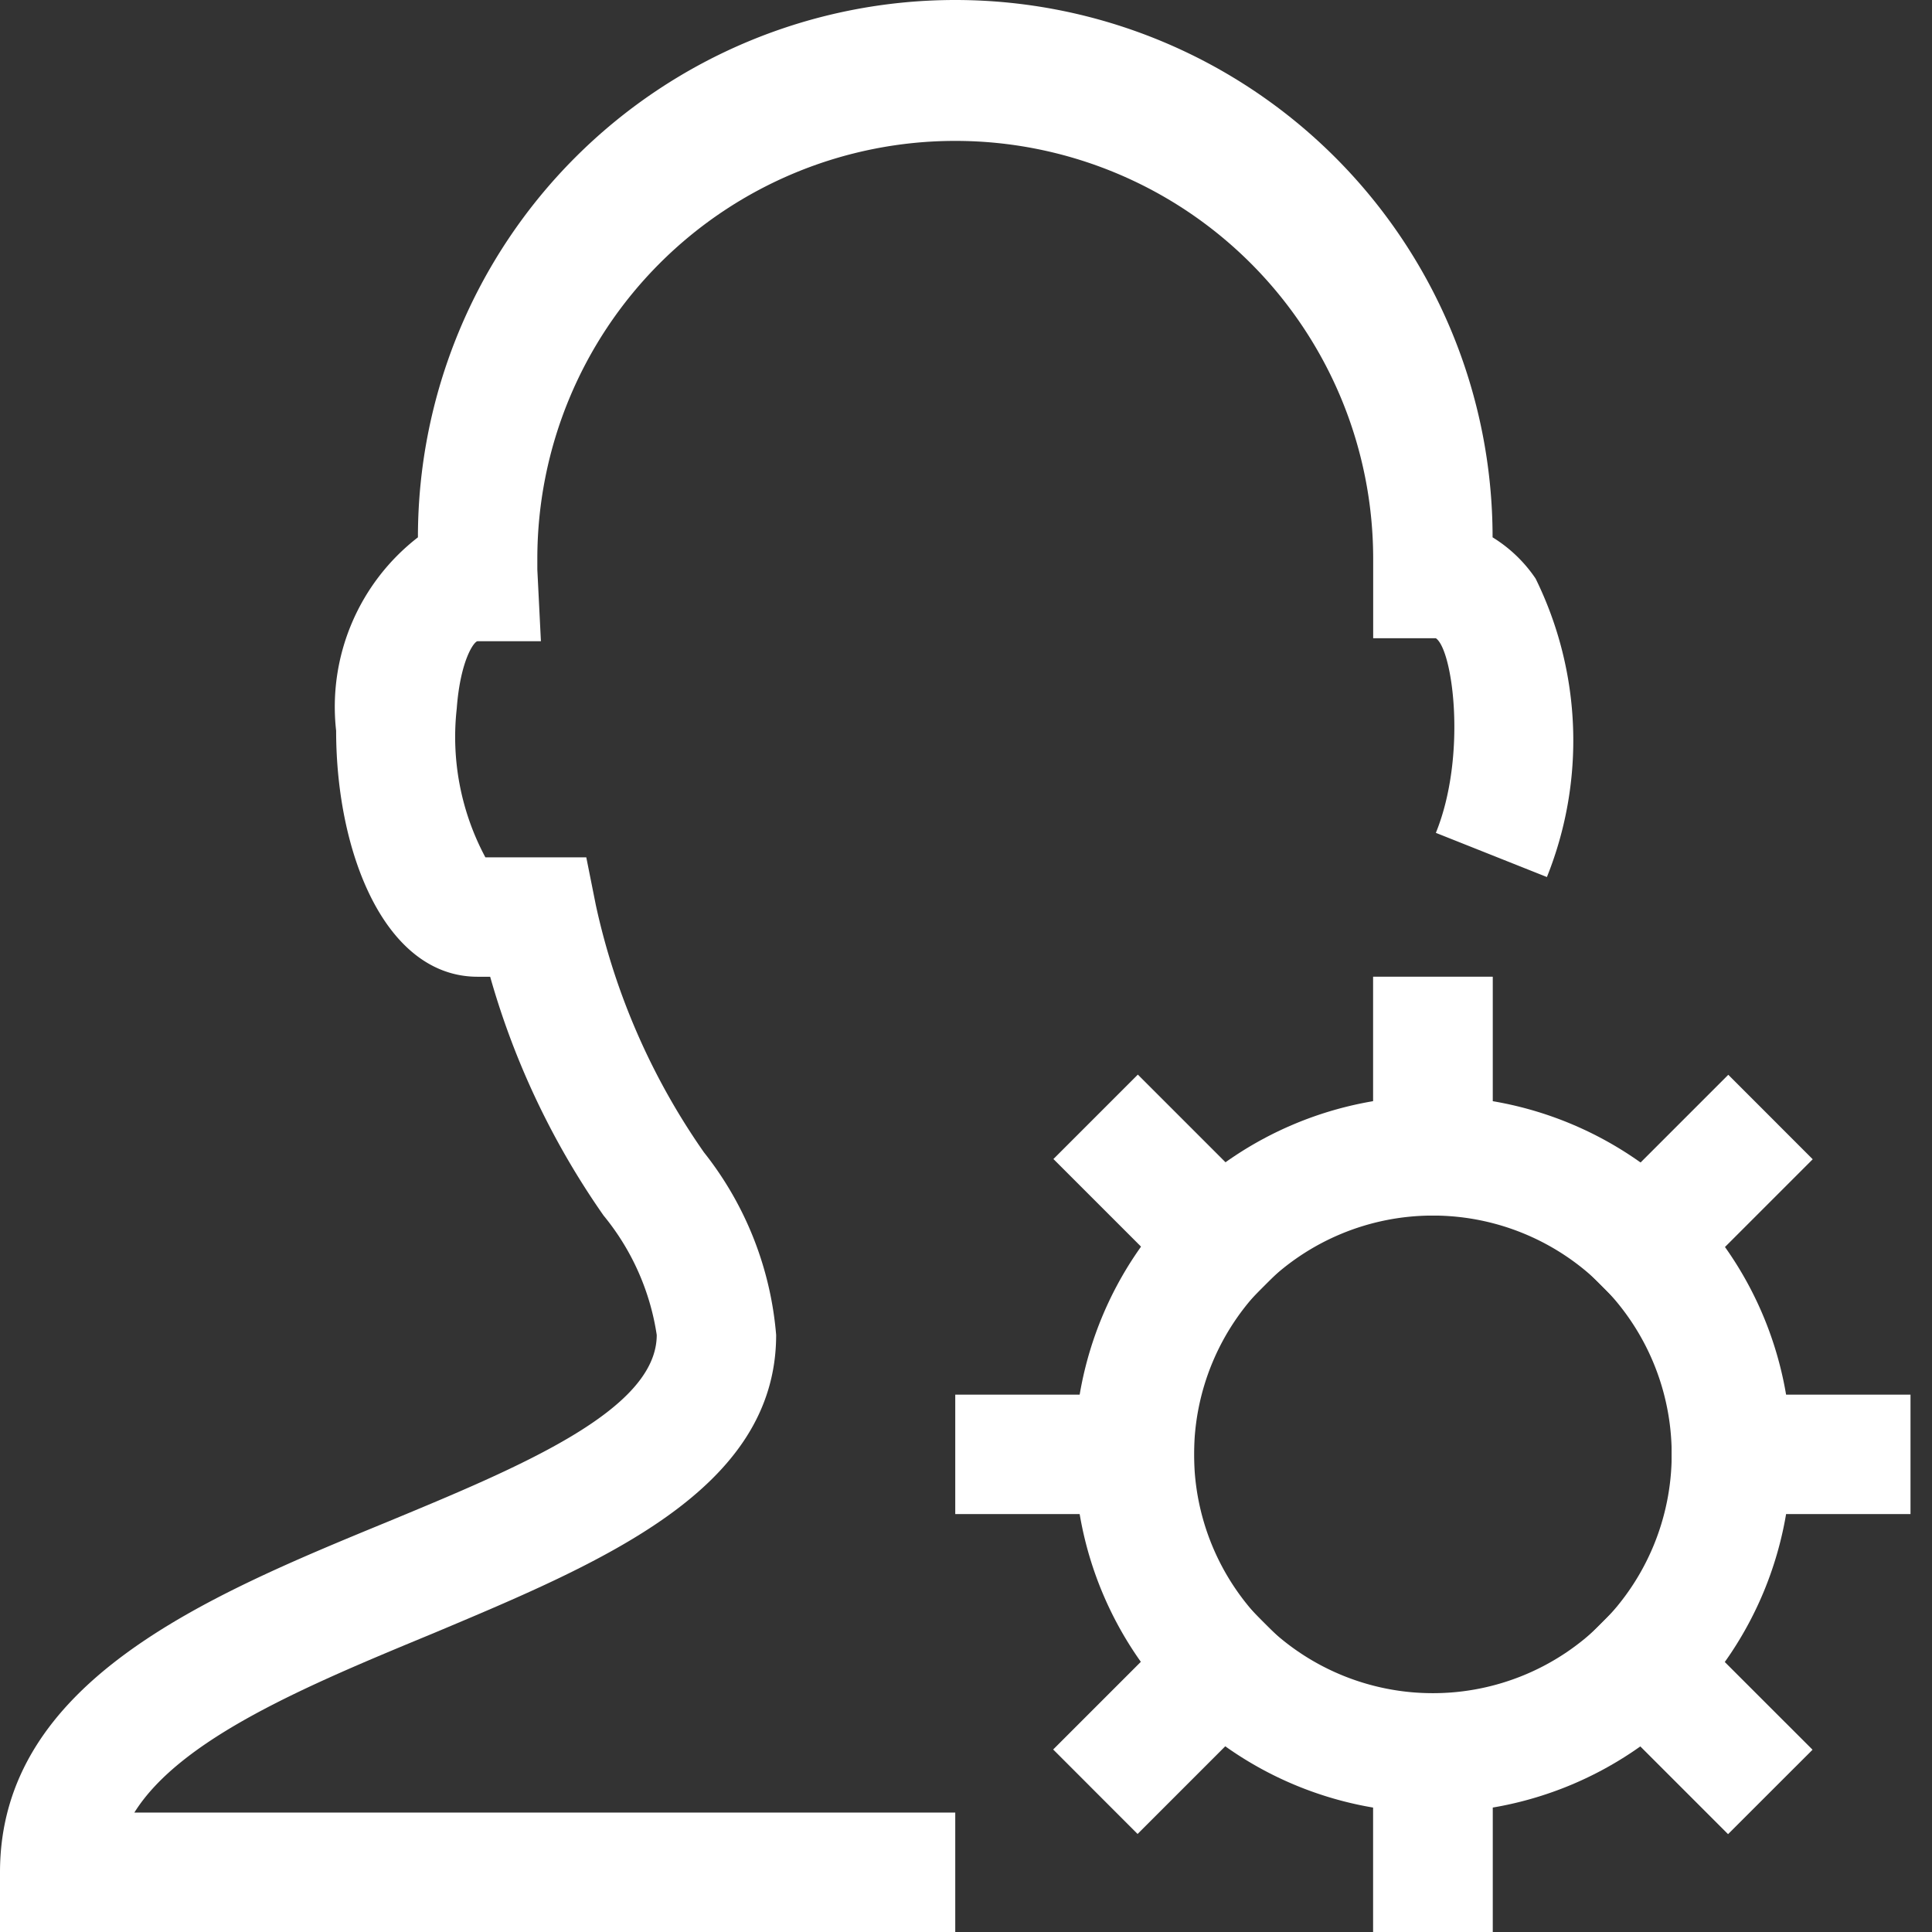 <?xml version="1.0" standalone="no"?><!DOCTYPE svg PUBLIC "-//W3C//DTD SVG 1.1//EN" "http://www.w3.org/Graphics/SVG/1.1/DTD/svg11.dtd"><svg t="1599018452149" class="icon" viewBox="0 0 1024 1024" version="1.1" xmlns="http://www.w3.org/2000/svg" p-id="3657" xmlns:xlink="http://www.w3.org/1999/xlink" width="40" height="40"><rect x="0" y="0" width="1024" height="1024" fill="#333333" stroke="none"/><defs><style type="text/css"></style></defs><path d="M759.456 960.712a189.864 189.864 0 1 1 189.864-189.864 189.864 189.864 0 0 1-189.864 189.864z m0-316.44a126.576 126.576 0 1 0 126.576 126.576 126.576 126.576 0 0 0-126.576-126.576z" fill="#ffffff" p-id="3658"></path><path d="M727.812 897.424h63.288v126.576h-63.288zM727.812 517.696h63.288v126.576h-63.288zM558.2 927.264l89.489-89.489 44.745 44.745-89.489 89.521zM826.541 659.145l89.489-89.489 44.745 44.776-89.489 89.489zM506.304 739.204h126.576v63.288h-126.576zM886.032 739.204h126.576v63.288h-126.576zM558.327 614.305l44.745-44.745 89.489 89.489-44.745 44.745zM826.415 882.646l44.745-44.745 89.521 89.489-44.776 44.745z" fill="#ffffff" p-id="3659"></path><path d="M727.812 517.696h63.288v126.576h-63.288zM727.812 897.424h63.288v126.576h-63.288z" fill="#ffffff" p-id="3660"></path><path d="M506.304 1024H0v-31.644c0-100.944 109.172-146.195 205.37-185.75C275.619 777.493 348.084 747.431 348.084 707.56a130.057 130.057 0 0 0-28.163-63.288 420.232 420.232 0 0 1-60.124-126.576H253.152c-49.048 0-74.996-65.503-74.996-130.373A113.602 113.602 0 0 1 221.508 284.796a284.796 284.796 0 0 1 569.592 0 74.68 74.68 0 0 1 22.784 21.834 194.294 194.294 0 0 1 6.012 158.22l-58.858-23.417c16.455-40.504 9.177-96.831 0-103.159H727.812V301.884 296.188A221.508 221.508 0 0 0 284.796 296.188v5.696l1.899 37.973H253.152c-1.899 0-9.177 10.126-11.075 35.758A135.12 135.12 0 0 0 257.266 454.408h53.478l5.063 25.315a362.64 362.64 0 0 0 57.276 131.006A179.422 179.422 0 0 1 411.372 707.56c0 82.274-92.4 120.564-181.953 158.22-65.82 27.214-133.538 55.377-158.22 94.932H506.304z" fill="#ffffff" p-id="3661"></path></svg>